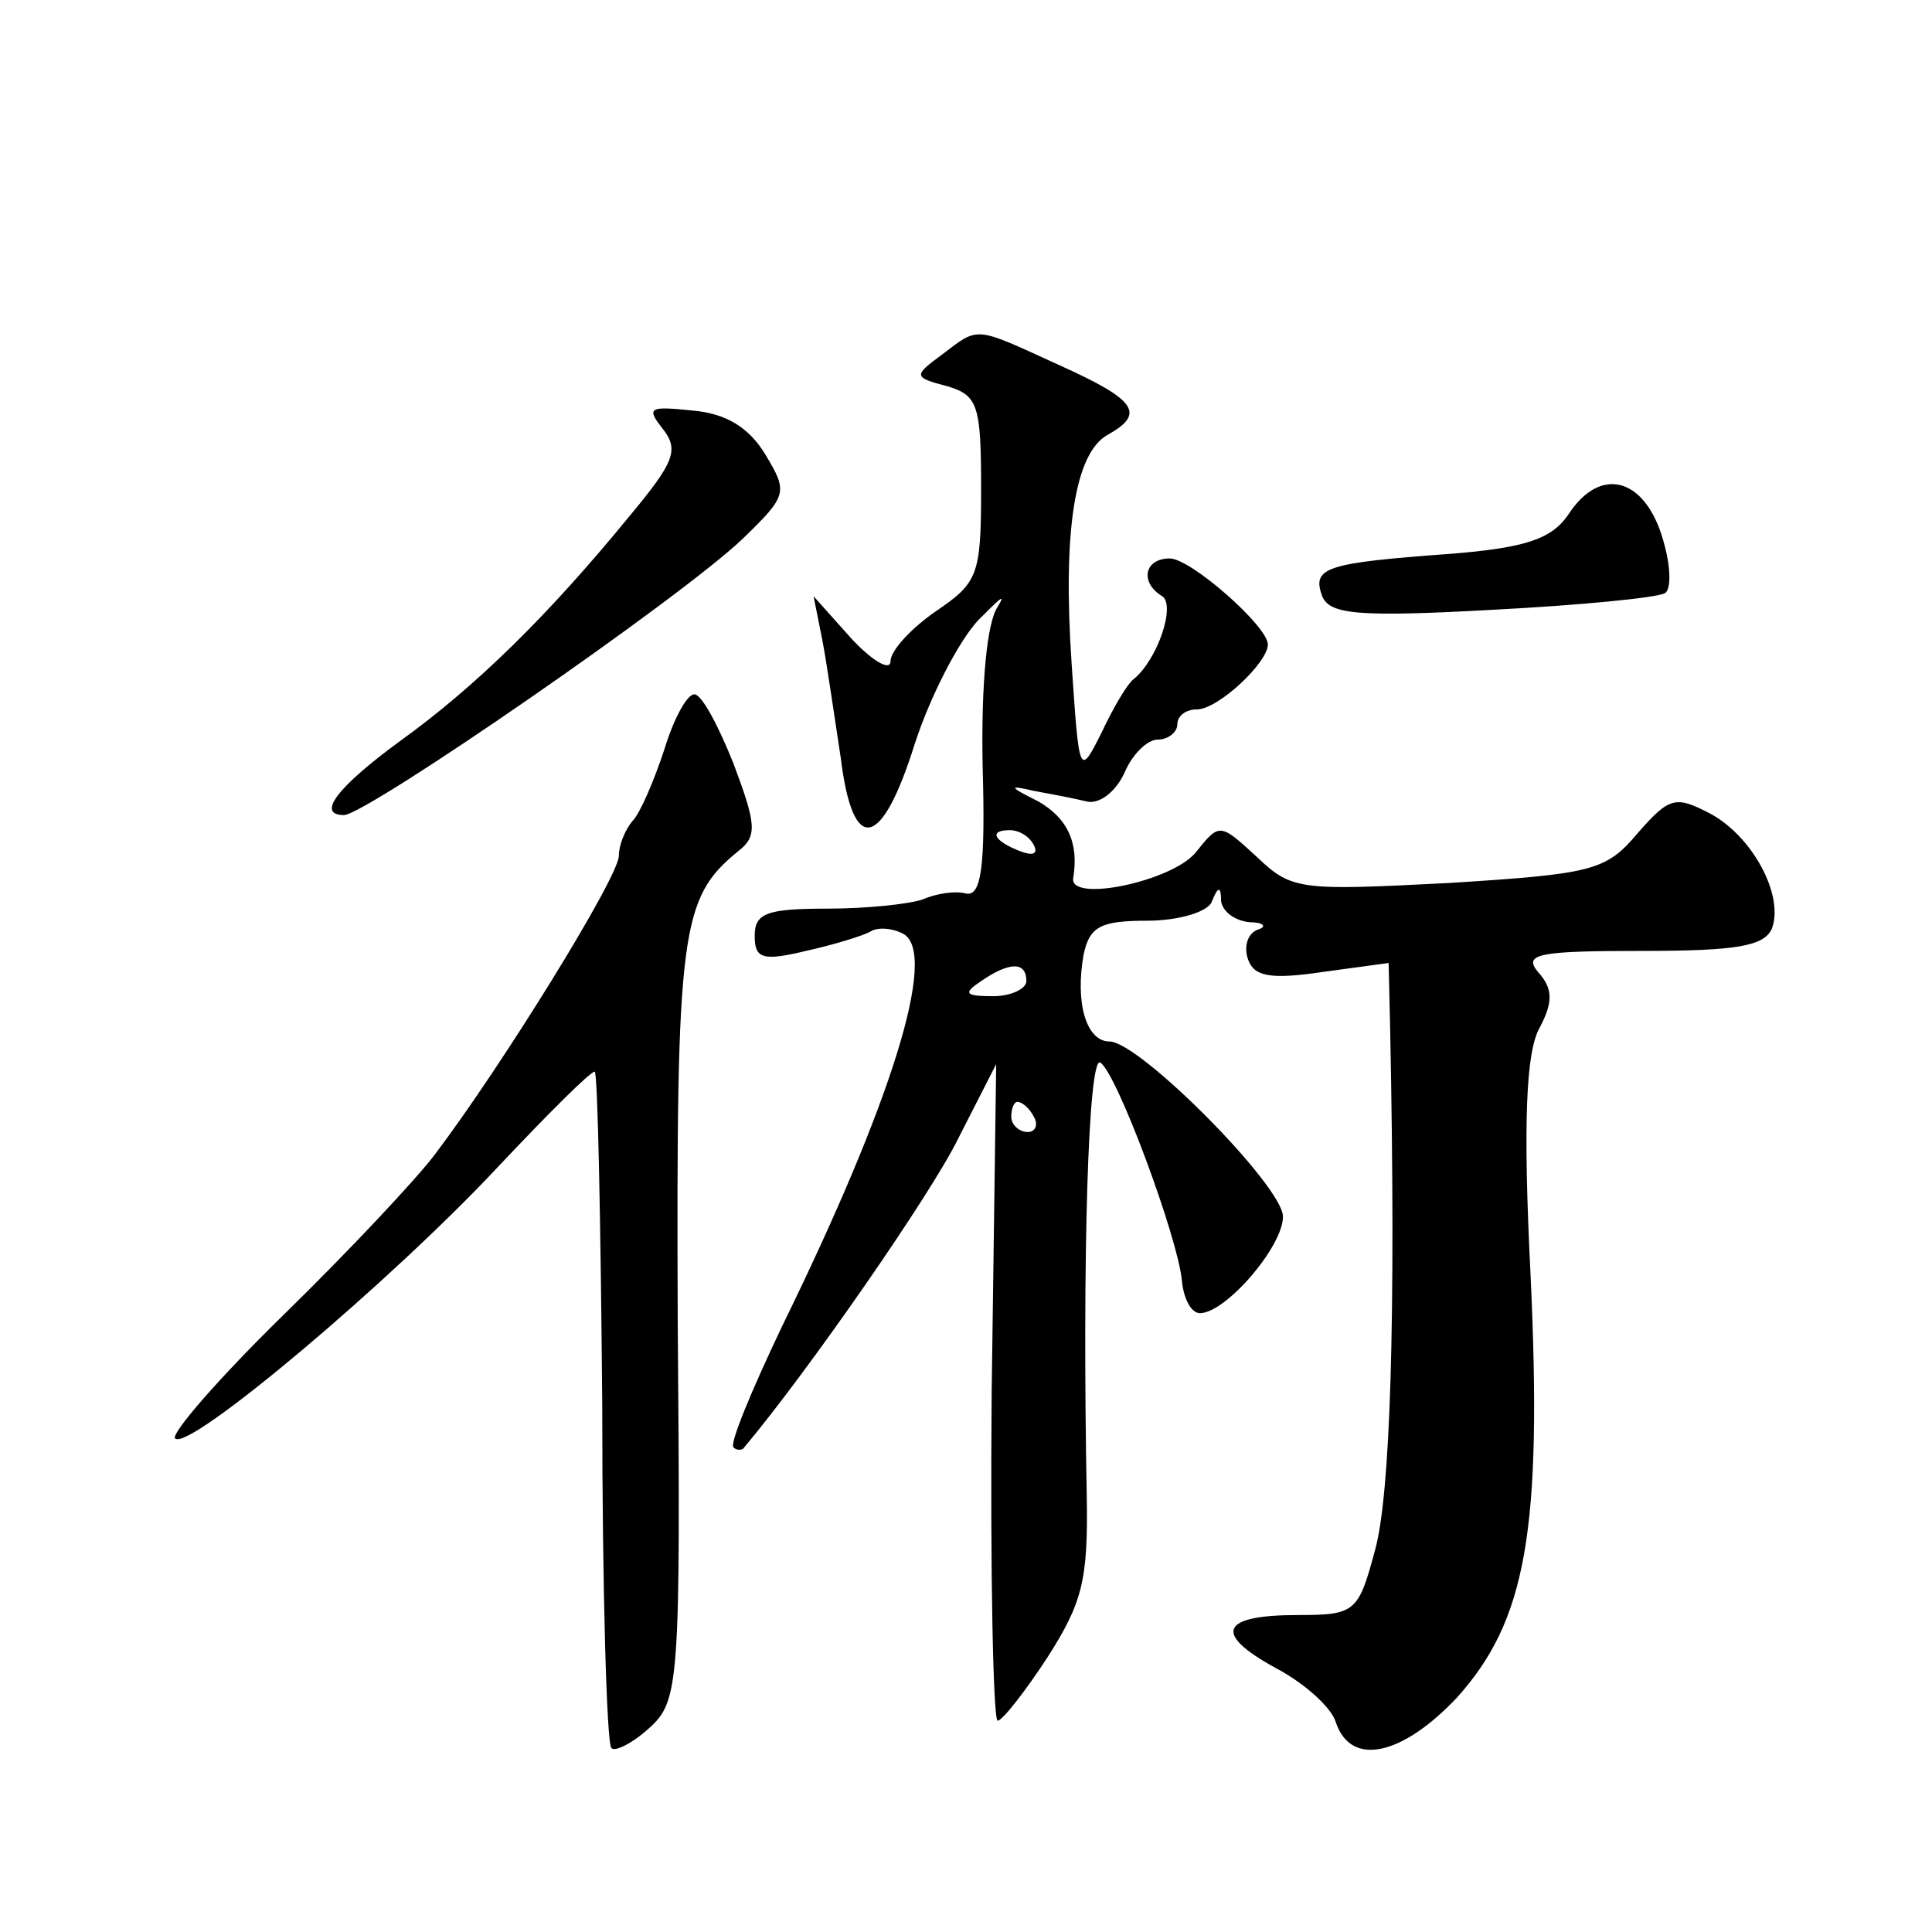 <?xml version="1.0" standalone="no"?>
<!DOCTYPE svg PUBLIC "-//W3C//DTD SVG 20010904//EN"
 "http://www.w3.org/TR/2001/REC-SVG-20010904/DTD/svg10.dtd">
<svg version="1.0" xmlns="http://www.w3.org/2000/svg"
 width="128pt" height="128pt" viewBox="0 0 128 128"
 preserveAspectRatio="xMidYMid meet">
<g transform="translate(0,128) scale(0.1,-0.1)"
fill="#0" stroke="none">
<path d="M624 1045 c-19 -14 -19 -15 4 -21 20 -6 22 -13 22 -68 0 -57 -2 -62 -30
-81 -16 -11 -30 -26 -30 -33 0 -7 -12 0 -26 15 l-25 28 6 -30 c3 -16 8 -51 12 -77
8 -65 27 -61 49 9 10 31 29 68 42 82 14 14 19 19 13 9 -7 -10 -11 -50 -10 -105
2 -68 -1 -87 -11 -85 -7 2 -20 0 -29 -4 -9 -3 -37 -6 -63 -6 -40 0 -48 -3 -48 -18
0 -15 5 -17 34 -10 18 4 38 10 43 13 5 3 15 2 22 -2 22 -14 -8 -111 -81 -260 -20
-42 -35 -78 -32 -80 2 -2 6 -2 7 0 42 50 124 168 142 205 l25 49 -3 -218 c-1 -119
1 -217 4 -217 3 0 18 19 33 42 23 36 27 51 26 107 -3 158 1 292 9 287 11 -7 51
-115 54 -144 1 -12 6 -22 12 -22 17 0 55 44 55 64 0 20 -95 116 -115 116 -15 0
-23 25 -17 58 4 18 11 22 42 22 21 0 41 6 43 13 4 10 6 10 6 0 1 -7 9 -13 19 -14
9 0 12 -3 5 -5 -7 -3 -9 -12 -6 -20 4 -11 15 -13 49 -8 l44 6 1 -43 c4 -196 0 -310
-10 -346 -11 -41 -13 -43 -51 -43 -51 0 -57 -12 -15 -35 19 -10 37 -26 40 -36 10
-30 44 -22 80 16 46 51 57 110 49 281 -5 100 -3 147 6 163 9 17 9 26 -1 37 -10
12 0 14 69 14 62 0 81 3 86 15 8 22 -13 61 -41 76 -23 12 -27 11 -48 -13 -21 -25
-30 -27 -125 -33 -98 -5 -104 -5 -127 17 -25 23 -25 23 -41 3 -16 -19 -83 -33 -81
-17 4 24 -4 40 -23 51 -20 10 -20 11 -3 7 11 -2 27 -5 35 -7 8 -2 19 6 25 19 5
12 15 22 22 22 7 0 13 5 13 10 0 6 6 10 13 10 14 0 47 31 47 43 0 12 -51 57 -65
57 -17 0 -20 -16 -5 -25 9 -6 -3 -42 -19 -55 -4 -3 -13 -18 -21 -35 -15 -30 -15
-29 -20 45 -6 88 2 140 24 152 25 14 19 23 -32 46 -57 26 -53 26 -78 7z m61 -325
c3 -6 -1 -7 -9 -4 -18 7 -21 14 -7 14 6 0 13 -4 16 -10z m-5 -90 c0 -5 -10 -10
-22 -10 -19 0 -20 2 -8 10 19 13 30 13 30 0z m5 -90 c3 -5 1 -10 -4 -10 -6 0 -11
5 -11 10 0 6 2 10 4 10 3 0 8 -4 11 -10z M439 996 c11 -14 8 -22 -22 -58 -54 -66
-102 -113 -152 -149 -41 -30 -56 -49 -37 -49 16 1 222 143 264 183 30 29 30 31
15 56 -11 18 -26 27 -48 29 -29 3 -31 2 -20 -12z M1039 939 c-11 -16 -28 -22 -79
-26 -82 -6 -91 -9 -84 -28 5 -12 23 -14 113 -9 58 3 109 8 114 11 4 2 4 16 0 31
-11 45 -42 55 -64 21z M440 783 c-7 -21 -16 -42 -21 -47 -5 -6 -9 -16 -9 -23 0
-14 -78 -140 -122 -198 -12 -16 -57 -64 -100 -106 -43 -42 -75 -79 -72 -82 9 -9
144 105 214 180 33 35 61 63 64 63 2 0 4 -100 5 -221 0 -122 3 -224 6 -227 2 -3
14 3 25 13 20 18 21 29 19 271 -1 258 2 279 40 310 13 10 12 18 -3 58 -10 25 -21
46 -26 46 -5 0 -14 -17 -20 -37z"/>
</g>
</svg>
